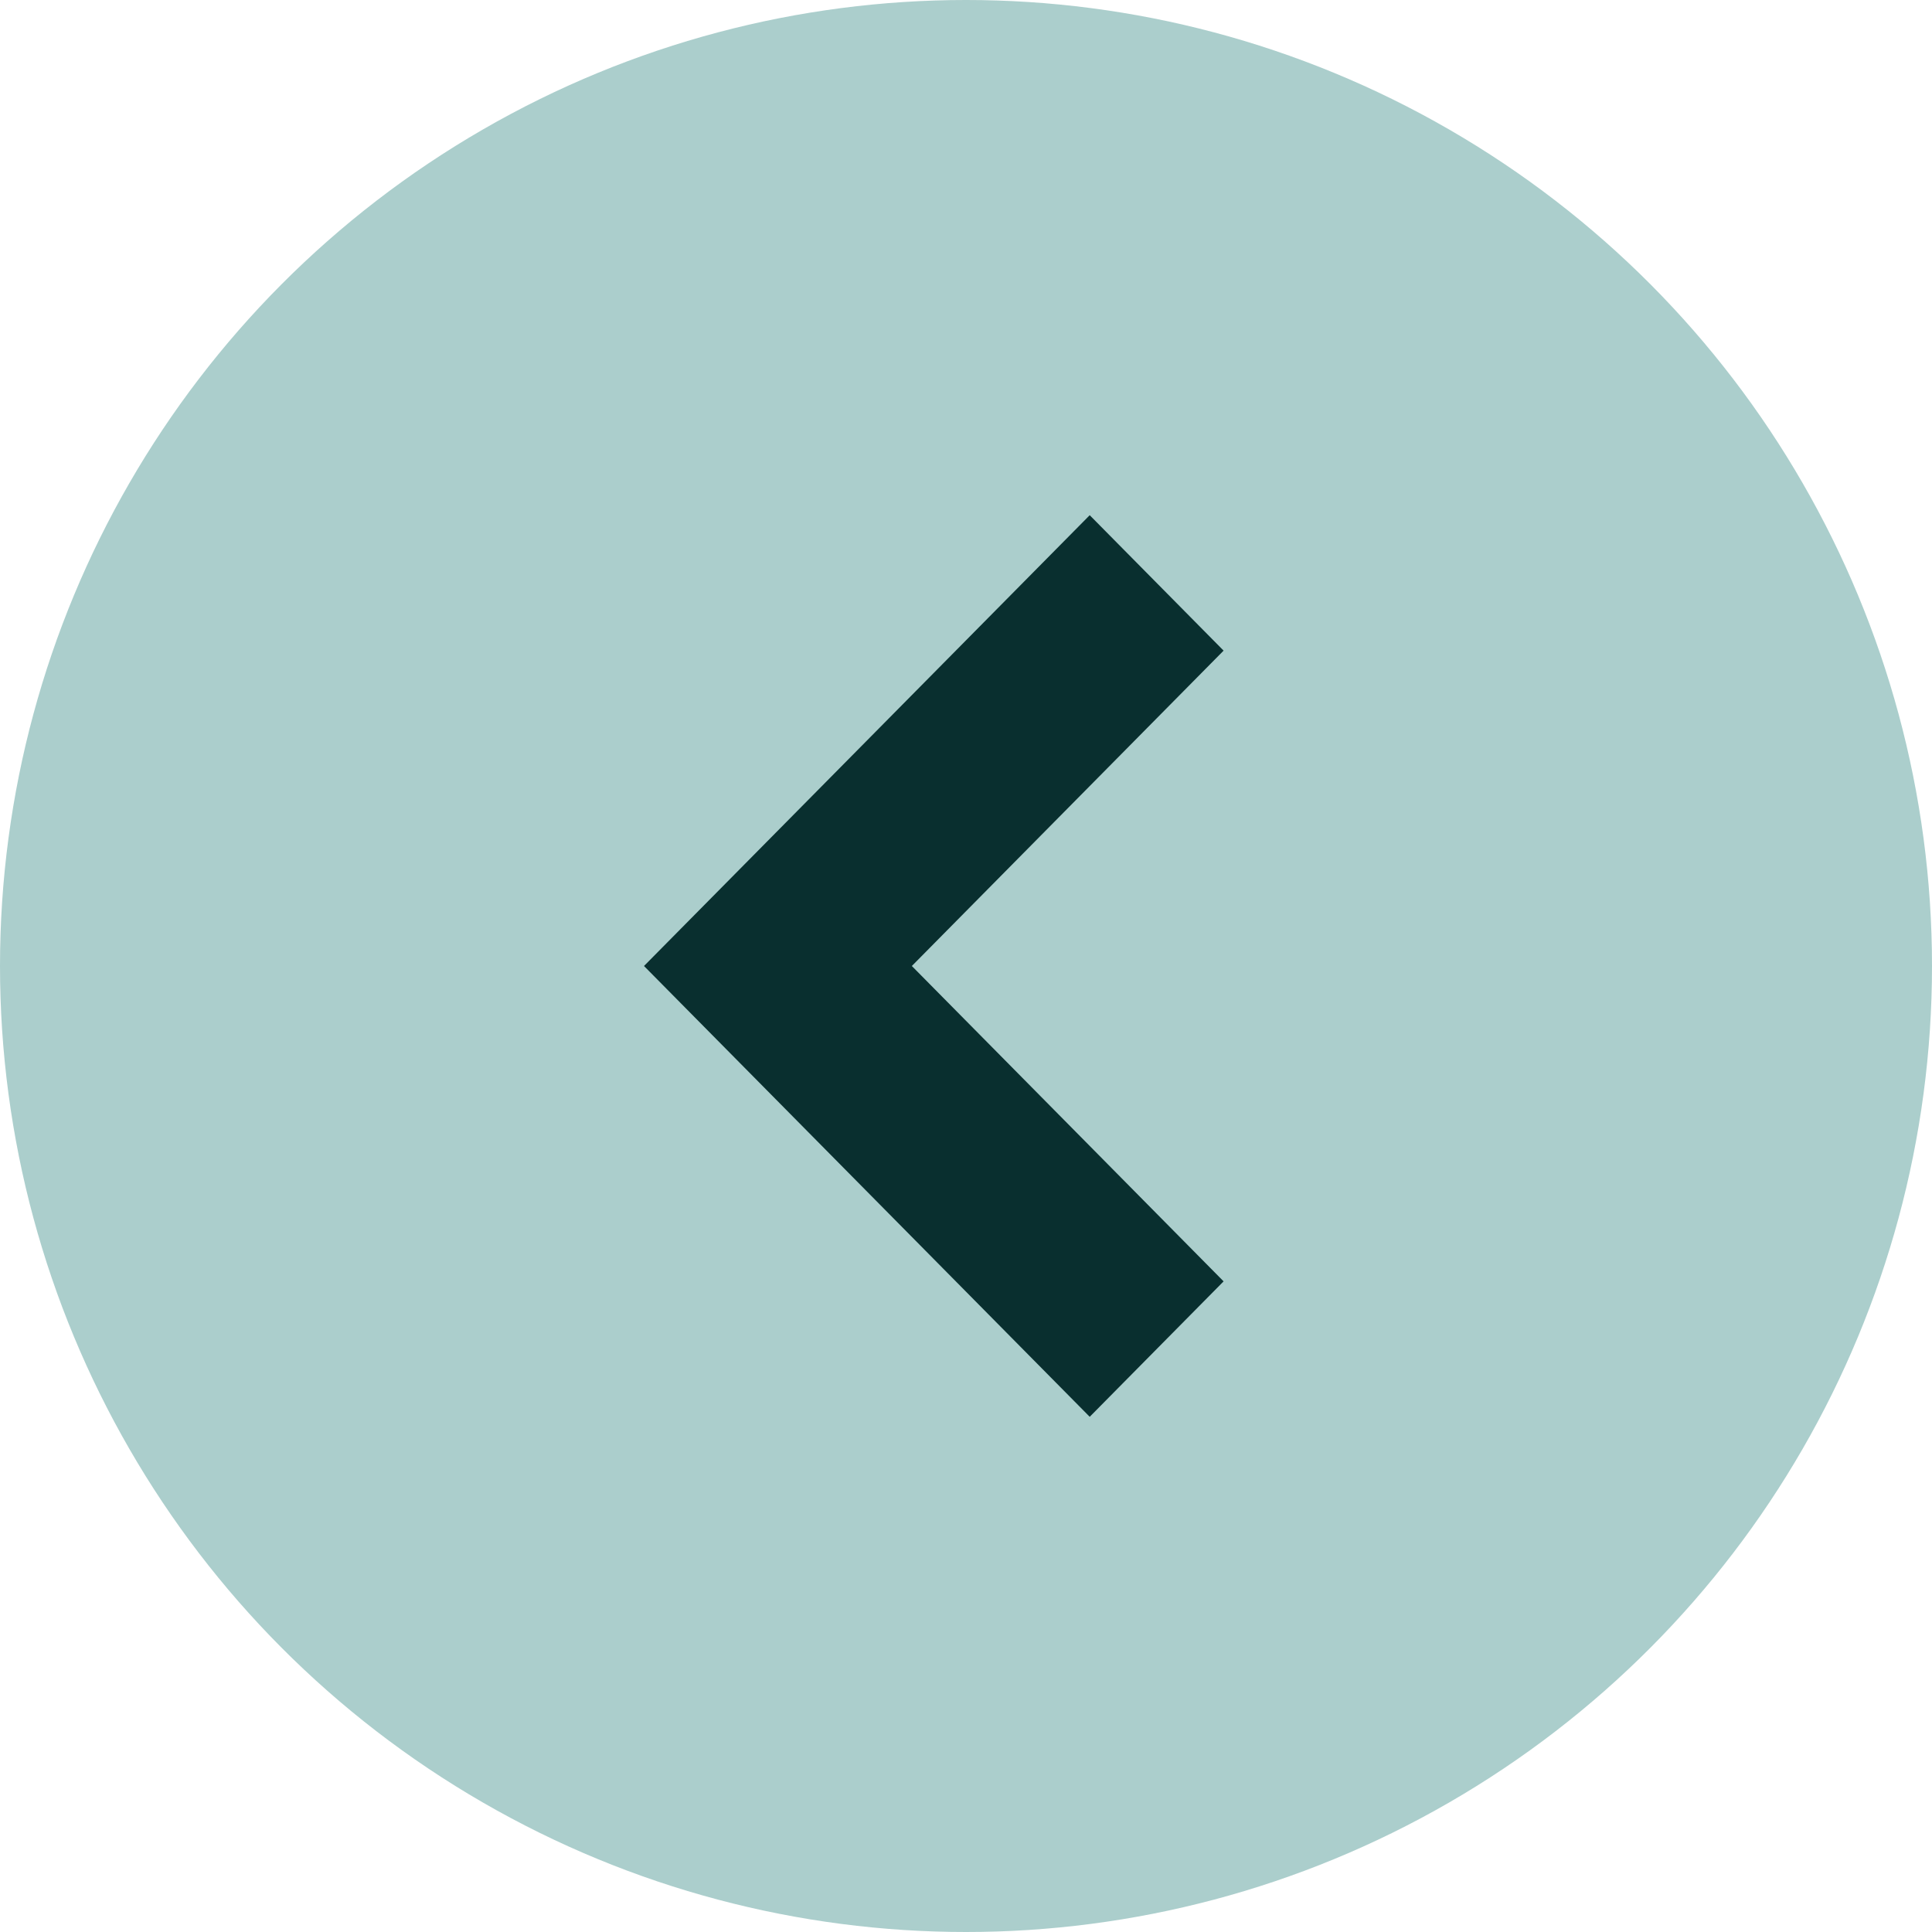 <svg width="30" height="30" viewBox="0 0 30 30" fill="none" xmlns="http://www.w3.org/2000/svg">
<circle r="15" transform="matrix(-1 0 0 1 15 15)" fill="#ABCECC"/>
<path fill-rule="evenodd" clip-rule="evenodd" d="M19 10.103L16.921 8L10 15L16.921 22L19 19.897L14.159 15L19 10.103Z" fill="#092F2F"/>
</svg>
